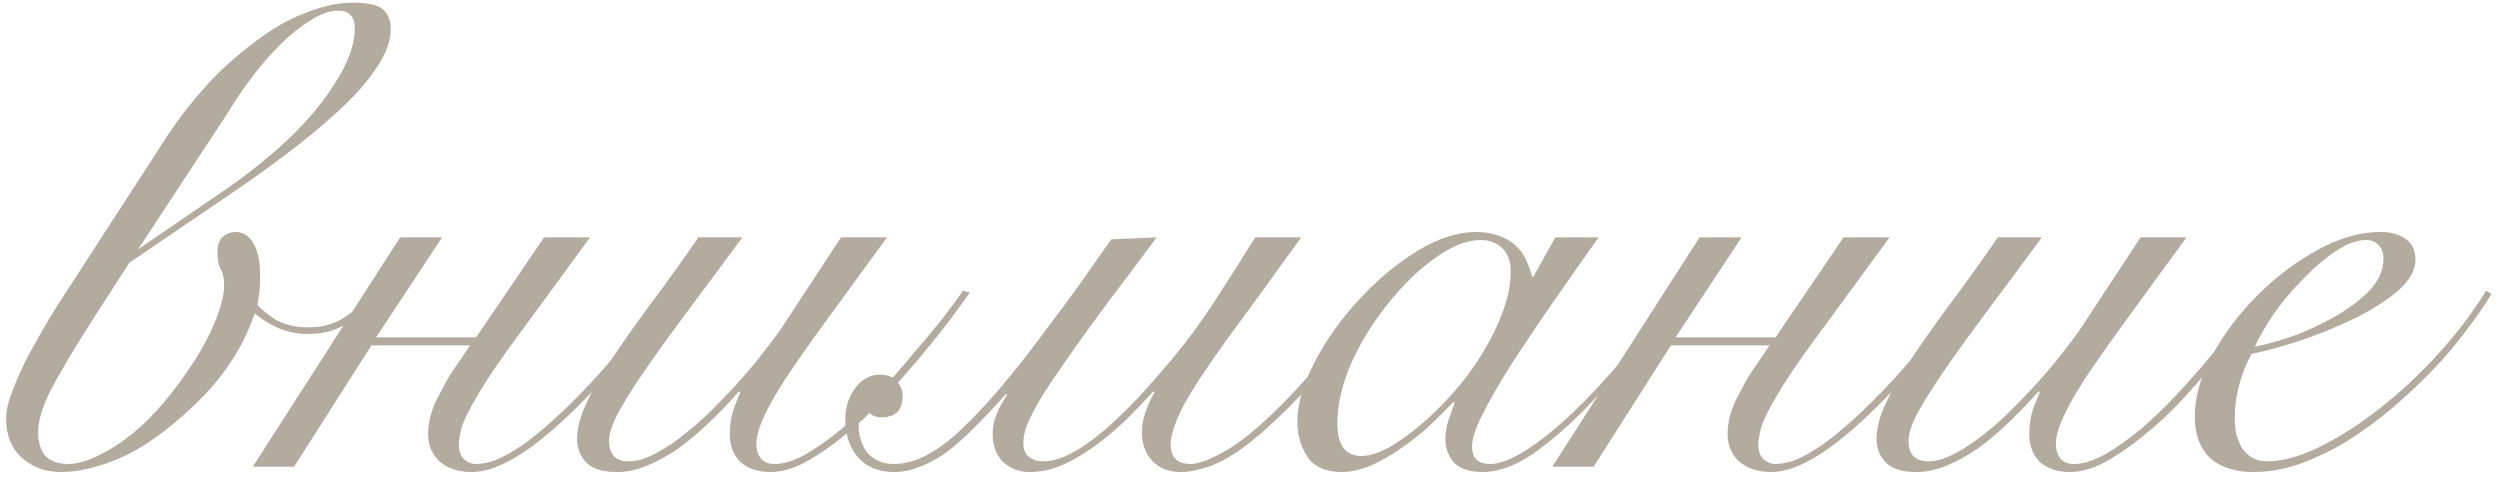 <?xml version="1.0" encoding="UTF-8"?> <svg xmlns="http://www.w3.org/2000/svg" width="225" height="43" viewBox="0 0 225 43" fill="none"> <path d="M8.05 29.22C6.53 31.62 5.37 33.58 4.57 35.1C3.81 36.62 3.43 37.88 3.43 38.88C3.43 39.8 3.65 40.52 4.09 41.04C4.57 41.52 5.27 41.76 6.19 41.76C7.31 41.76 8.77 41.18 10.57 40.02C12.41 38.82 14.21 37.04 15.97 34.68C16.53 33.92 17.07 33.14 17.59 32.34C18.11 31.5 18.55 30.7 18.91 29.94C19.31 29.14 19.61 28.38 19.81 27.66C20.05 26.94 20.17 26.28 20.17 25.68C20.17 25.04 20.07 24.56 19.87 24.24C19.67 23.88 19.57 23.38 19.57 22.74C19.57 22.06 19.73 21.58 20.05 21.3C20.41 21.02 20.79 20.88 21.19 20.88C21.87 20.88 22.41 21.22 22.81 21.9C23.21 22.58 23.41 23.56 23.41 24.84C23.41 25.36 23.39 25.82 23.35 26.22C23.31 26.58 23.25 26.98 23.17 27.42C23.41 27.74 23.91 28.16 24.67 28.68C25.47 29.2 26.51 29.46 27.79 29.46C29.07 29.46 30.17 29.14 31.09 28.5C32.05 27.86 32.85 27.14 33.49 26.34L33.91 26.76C33.23 27.52 32.39 28.26 31.39 28.98C30.39 29.7 29.17 30.06 27.73 30.06C26.77 30.06 25.87 29.88 25.03 29.52C24.23 29.16 23.53 28.72 22.93 28.2C22.37 29.84 21.61 31.36 20.65 32.76C19.73 34.12 18.63 35.4 17.35 36.6C14.95 38.84 12.77 40.38 10.81 41.22C8.85 42.06 7.07 42.48 5.47 42.48C4.07 42.48 2.89 42.04 1.93 41.16C1.01 40.32 0.55 39.16 0.55 37.68C0.55 36.96 0.75 36.1 1.15 35.1C1.55 34.06 2.03 33 2.59 31.92C3.19 30.84 3.79 29.78 4.39 28.74C5.03 27.7 5.59 26.82 6.07 26.1L15.13 12.12C16.17 10.56 17.29 9.12 18.49 7.8C19.69 6.44 21.17 5.1 22.93 3.78C24.49 2.58 26.03 1.7 27.55 1.14C29.07 0.54 30.47 0.24 31.75 0.24C33.11 0.24 34.01 0.44 34.45 0.84C34.93 1.24 35.17 1.84 35.17 2.64C35.17 3.72 34.71 4.92 33.79 6.24C32.91 7.56 31.63 8.96 29.95 10.44C28.67 11.6 27.25 12.76 25.69 13.92C24.17 15.08 22.61 16.2 21.01 17.28L11.65 23.64L8.05 29.22ZM20.41 16.98C21.81 16.02 23.23 14.92 24.67 13.68C26.15 12.4 27.41 11.12 28.45 9.84C29.49 8.56 30.33 7.3 30.97 6.06C31.61 4.78 31.93 3.62 31.93 2.58C31.93 1.98 31.79 1.56 31.51 1.32C31.27 1.08 30.91 0.96 30.43 0.96C29.67 0.96 28.83 1.26 27.91 1.86C26.99 2.42 26.07 3.16 25.15 4.08C24.27 4.96 23.41 5.96 22.57 7.08C21.77 8.16 21.07 9.2 20.47 10.2L12.43 22.44L20.41 16.98ZM36.011 21.36H39.791L33.851 30.36H42.851L48.971 21.36H53.111L45.551 31.68C44.471 33.2 43.651 34.44 43.091 35.4C42.251 36.8 41.731 37.84 41.531 38.52C41.371 39.2 41.291 39.66 41.291 39.9C41.291 40.58 41.451 41.06 41.771 41.34C42.091 41.62 42.451 41.76 42.851 41.76C43.251 41.76 43.731 41.68 44.291 41.52C44.891 41.32 45.571 40.98 46.331 40.5C47.131 40.02 48.011 39.36 48.971 38.52C49.971 37.68 51.111 36.6 52.391 35.28C54.511 33.12 57.011 30.08 59.891 26.16L60.491 26.34C57.691 30.26 55.111 33.42 52.751 35.82C48.431 40.26 45.011 42.48 42.491 42.48C41.251 42.48 40.271 42.16 39.551 41.52C38.871 40.88 38.531 40.06 38.531 39.06C38.531 38.7 38.571 38.28 38.651 37.8C38.771 37.28 38.951 36.74 39.191 36.18C39.391 35.78 39.651 35.28 39.971 34.68C40.291 34.08 40.611 33.56 40.931 33.12L42.311 31.08H33.431L26.471 42H22.751L36.011 21.36ZM66.817 21.36C65.257 23.48 63.757 25.5 62.316 27.42C60.877 29.34 59.596 31.1 58.477 32.7C57.356 34.3 56.456 35.7 55.776 36.9C55.136 38.06 54.816 38.98 54.816 39.66C54.816 40.3 54.977 40.78 55.297 41.1C55.617 41.38 56.036 41.52 56.556 41.52C57.316 41.52 58.136 41.28 59.017 40.8C59.937 40.32 60.856 39.7 61.776 38.94C62.736 38.18 63.657 37.34 64.537 36.42C65.457 35.5 66.296 34.6 67.056 33.72C67.856 32.8 68.537 31.96 69.097 31.2C69.697 30.44 70.136 29.84 70.416 29.4L75.697 21.36H79.837C77.677 24.32 75.837 26.84 74.317 28.92C72.837 30.96 71.617 32.7 70.656 34.14C69.737 35.58 69.076 36.76 68.677 37.68C68.276 38.56 68.076 39.34 68.076 40.02C68.076 40.5 68.216 40.92 68.496 41.28C68.776 41.6 69.177 41.76 69.697 41.76C70.496 41.76 71.416 41.48 72.457 40.92C73.496 40.32 74.576 39.56 75.697 38.64C76.817 37.68 77.916 36.62 78.996 35.46C80.117 34.26 81.156 33.08 82.117 31.92C83.117 30.76 84.016 29.68 84.817 28.68C85.617 27.64 86.237 26.8 86.677 26.16L87.276 26.34C86.796 27.02 86.156 27.9 85.356 28.98C84.556 30.02 83.656 31.14 82.656 32.34C81.656 33.5 80.597 34.7 79.477 35.94C78.356 37.14 77.197 38.22 75.996 39.18C74.837 40.14 73.677 40.94 72.516 41.58C71.397 42.18 70.337 42.48 69.337 42.48C68.216 42.48 67.317 42.18 66.636 41.58C65.996 40.94 65.677 40.1 65.677 39.06C65.677 38.26 65.796 37.5 66.037 36.78C66.317 36.02 66.516 35.54 66.636 35.34L66.516 35.22C65.677 36.18 64.796 37.1 63.877 37.98C62.956 38.86 62.036 39.64 61.117 40.32C60.197 40.96 59.257 41.48 58.297 41.88C57.377 42.28 56.456 42.48 55.536 42.48C54.257 42.48 53.337 42.2 52.776 41.64C52.217 41.04 51.937 40.34 51.937 39.54C51.937 38.54 52.217 37.46 52.776 36.3C53.297 35.14 54.036 33.84 54.996 32.4C55.956 30.96 57.096 29.34 58.416 27.54C59.776 25.74 61.257 23.68 62.856 21.36H66.817ZM117.117 21.36C115.797 23.16 114.597 24.82 113.517 26.34C112.437 27.82 111.437 29.18 110.517 30.42C108.637 33.02 107.297 35.06 106.497 36.54C105.737 38.02 105.357 39.16 105.357 39.96C105.357 41.16 105.957 41.76 107.157 41.76C107.917 41.76 109.077 41.3 110.637 40.38C112.197 39.42 114.117 37.74 116.397 35.34C117.517 34.14 118.717 32.78 119.997 31.26C121.277 29.74 122.597 28.04 123.957 26.16L124.557 26.34C121.797 30.18 119.237 33.32 116.877 35.76C115.517 37.16 114.317 38.3 113.277 39.18C112.237 40.06 111.297 40.74 110.457 41.22C109.617 41.7 108.857 42.02 108.177 42.18C107.497 42.38 106.857 42.48 106.257 42.48C105.217 42.48 104.377 42.16 103.737 41.52C103.097 40.84 102.777 39.98 102.777 38.94C102.777 38.38 102.857 37.84 103.017 37.32C103.177 36.76 103.477 36.08 103.917 35.28L103.797 35.22C102.997 36.1 102.197 36.94 101.397 37.74C100.597 38.5 99.777 39.2 98.937 39.84C97.897 40.64 96.857 41.28 95.817 41.76C94.777 42.24 93.737 42.48 92.697 42.48C91.737 42.48 90.937 42.18 90.297 41.58C89.657 40.98 89.337 40.12 89.337 39C89.337 38.44 89.457 37.86 89.697 37.26C89.977 36.62 90.297 36.04 90.657 35.52L90.537 35.46C89.497 36.62 88.537 37.64 87.657 38.52C86.777 39.4 85.937 40.14 85.137 40.74C84.337 41.3 83.557 41.72 82.797 42C82.037 42.32 81.277 42.48 80.517 42.48C79.117 42.48 78.037 42.06 77.277 41.22C76.877 40.78 76.577 40.26 76.377 39.66C76.177 39.06 76.077 38.42 76.077 37.74C76.077 36.66 76.377 35.72 76.977 34.92C77.577 34.12 78.317 33.72 79.197 33.72C79.877 33.72 80.377 33.92 80.697 34.32C81.057 34.68 81.237 35.12 81.237 35.64C81.237 36.92 80.597 37.56 79.317 37.56C79.037 37.56 78.777 37.5 78.537 37.38C78.257 37.22 78.077 37 77.997 36.72C77.677 37.04 77.477 37.36 77.397 37.68C77.317 38 77.277 38.28 77.277 38.52C77.277 38.88 77.357 39.28 77.517 39.72C77.637 40.12 77.837 40.48 78.117 40.8C78.717 41.44 79.497 41.76 80.457 41.76C82.297 41.76 84.297 40.74 86.457 38.7C88.657 36.66 91.257 33.6 94.257 29.52C95.177 28.32 96.097 27.08 97.017 25.8C97.937 24.48 98.937 23.06 100.017 21.54L104.097 21.36C102.537 23.48 101.157 25.32 99.957 26.88C98.797 28.44 97.777 29.84 96.897 31.08C95.977 32.4 95.197 33.52 94.557 34.44C93.957 35.36 93.477 36.16 93.117 36.84C92.757 37.48 92.497 38.04 92.337 38.52C92.177 39 92.097 39.44 92.097 39.84C92.097 40.4 92.257 40.82 92.577 41.1C92.937 41.38 93.357 41.52 93.837 41.52C94.637 41.52 95.497 41.28 96.417 40.8C97.337 40.32 98.337 39.62 99.417 38.7C100.337 37.9 101.297 36.98 102.297 35.94C103.297 34.86 104.337 33.68 105.417 32.4C106.697 30.88 107.957 29.18 109.197 27.3C110.437 25.38 111.697 23.4 112.977 21.36H117.117ZM139.984 21.36H143.884C142.404 23.44 140.984 25.46 139.624 27.42C138.264 29.38 137.044 31.2 135.964 32.88C134.924 34.52 134.084 35.98 133.444 37.26C132.804 38.5 132.484 39.48 132.484 40.2C132.484 41.24 133.024 41.76 134.104 41.76C134.944 41.76 136.004 41.36 137.284 40.56C138.604 39.72 140.024 38.58 141.544 37.14C143.064 35.7 144.624 34.02 146.224 32.1C147.824 30.18 149.344 28.14 150.784 25.98L151.144 26.1C150.064 27.74 148.784 29.52 147.304 31.44C145.864 33.32 144.344 35.08 142.744 36.72C141.144 38.36 139.544 39.74 137.944 40.86C136.344 41.94 134.844 42.48 133.444 42.48C132.284 42.48 131.424 42.2 130.864 41.64C130.344 41.04 130.084 40.34 130.084 39.54C130.084 38.98 130.164 38.44 130.324 37.92C130.524 37.36 130.724 36.8 130.924 36.24L130.804 36.18C130.284 36.74 129.624 37.4 128.824 38.16C128.064 38.88 127.224 39.56 126.304 40.2C125.424 40.84 124.504 41.38 123.544 41.82C122.584 42.26 121.664 42.48 120.784 42.48C119.304 42.48 118.264 42.02 117.664 41.1C117.064 40.18 116.764 39.14 116.764 37.98C116.764 36.34 117.284 34.54 118.324 32.58C119.364 30.58 120.684 28.72 122.284 27C123.884 25.24 125.624 23.78 127.504 22.62C129.384 21.46 131.164 20.88 132.844 20.88C133.644 20.88 134.344 21 134.944 21.24C135.544 21.44 136.044 21.74 136.444 22.14C136.844 22.5 137.144 22.92 137.344 23.4C137.584 23.88 137.764 24.38 137.884 24.9H138.004L139.984 21.36ZM120.364 38.16C120.364 39.08 120.544 39.8 120.904 40.32C121.304 40.8 121.844 41.04 122.524 41.04C123.204 41.04 124.004 40.8 124.924 40.32C125.844 39.8 126.804 39.12 127.804 38.28C128.804 37.44 129.784 36.48 130.744 35.4C131.744 34.28 132.624 33.1 133.384 31.86C134.144 30.62 134.764 29.36 135.244 28.08C135.724 26.8 135.964 25.58 135.964 24.42C135.964 23.5 135.704 22.8 135.184 22.32C134.664 21.84 134.024 21.6 133.264 21.6C132.064 21.6 130.724 22.12 129.244 23.16C127.764 24.2 126.364 25.54 125.044 27.18C123.724 28.78 122.604 30.56 121.684 32.52C120.804 34.48 120.364 36.36 120.364 38.16ZM152.964 21.36H156.744L150.804 30.36H159.804L165.924 21.36H170.064L162.504 31.68C161.424 33.2 160.604 34.44 160.044 35.4C159.204 36.8 158.684 37.84 158.484 38.52C158.324 39.2 158.244 39.66 158.244 39.9C158.244 40.58 158.404 41.06 158.724 41.34C159.044 41.62 159.404 41.76 159.804 41.76C160.204 41.76 160.684 41.68 161.244 41.52C161.844 41.32 162.524 40.98 163.284 40.5C164.084 40.02 164.964 39.36 165.924 38.52C166.924 37.68 168.064 36.6 169.344 35.28C171.464 33.12 173.964 30.08 176.844 26.16L177.444 26.34C174.644 30.26 172.064 33.42 169.704 35.82C165.384 40.26 161.964 42.48 159.444 42.48C158.204 42.48 157.224 42.16 156.504 41.52C155.824 40.88 155.484 40.06 155.484 39.06C155.484 38.7 155.524 38.28 155.604 37.8C155.724 37.28 155.904 36.74 156.144 36.18C156.344 35.78 156.604 35.28 156.924 34.68C157.244 34.08 157.564 33.56 157.884 33.12L159.264 31.08H150.384L143.424 42H139.704L152.964 21.36ZM183.77 21.36C182.21 23.48 180.71 25.5 179.27 27.42C177.83 29.34 176.55 31.1 175.43 32.7C174.31 34.3 173.41 35.7 172.73 36.9C172.09 38.06 171.77 38.98 171.77 39.66C171.77 40.3 171.93 40.78 172.25 41.1C172.57 41.38 172.99 41.52 173.51 41.52C174.27 41.52 175.09 41.28 175.97 40.8C176.89 40.32 177.81 39.7 178.73 38.94C179.69 38.18 180.61 37.34 181.49 36.42C182.41 35.5 183.25 34.6 184.01 33.72C184.81 32.8 185.49 31.96 186.05 31.2C186.65 30.44 187.09 29.84 187.37 29.4L192.65 21.36H196.79C194.63 24.32 192.79 26.84 191.27 28.92C189.79 30.96 188.57 32.7 187.61 34.14C186.69 35.58 186.03 36.76 185.63 37.68C185.23 38.56 185.03 39.34 185.03 40.02C185.03 40.5 185.17 40.92 185.45 41.28C185.73 41.6 186.13 41.76 186.65 41.76C187.45 41.76 188.37 41.48 189.41 40.92C190.45 40.32 191.53 39.56 192.65 38.64C193.77 37.68 194.87 36.62 195.95 35.46C197.07 34.26 198.11 33.08 199.07 31.92C200.07 30.76 200.97 29.68 201.77 28.68C202.57 27.64 203.19 26.8 203.63 26.16L204.23 26.34C203.75 27.02 203.11 27.9 202.31 28.98C201.51 30.02 200.61 31.14 199.61 32.34C198.61 33.5 197.55 34.7 196.43 35.94C195.31 37.14 194.15 38.22 192.95 39.18C191.79 40.14 190.63 40.94 189.47 41.58C188.35 42.18 187.29 42.48 186.29 42.48C185.17 42.48 184.27 42.18 183.59 41.58C182.95 40.94 182.63 40.1 182.63 39.06C182.63 38.26 182.75 37.5 182.99 36.78C183.27 36.02 183.47 35.54 183.59 35.34L183.47 35.22C182.63 36.18 181.75 37.1 180.83 37.98C179.91 38.86 178.99 39.64 178.07 40.32C177.15 40.96 176.21 41.48 175.25 41.88C174.33 42.28 173.41 42.48 172.49 42.48C171.21 42.48 170.29 42.2 169.73 41.64C169.17 41.04 168.89 40.34 168.89 39.54C168.89 38.54 169.17 37.46 169.73 36.3C170.25 35.14 170.99 33.84 171.95 32.4C172.91 30.96 174.05 29.34 175.37 27.54C176.73 25.74 178.21 23.68 179.81 21.36H183.77ZM214.51 23.28C214.51 22.72 214.35 22.3 214.03 22.02C213.75 21.74 213.39 21.6 212.95 21.6C212.11 21.6 211.19 21.94 210.19 22.62C209.23 23.26 208.27 24.08 207.31 25.08C206.35 26.04 205.47 27.08 204.67 28.2C203.91 29.32 203.33 30.32 202.93 31.2C203.81 31.04 204.91 30.74 206.23 30.3C207.55 29.82 208.81 29.24 210.01 28.56C211.25 27.88 212.31 27.1 213.19 26.22C214.07 25.3 214.51 24.32 214.51 23.28ZM224.23 26.46C223.63 27.46 222.87 28.56 221.95 29.76C221.07 30.96 220.05 32.16 218.89 33.36C217.77 34.52 216.55 35.66 215.23 36.78C213.95 37.86 212.61 38.84 211.21 39.72C209.81 40.56 208.39 41.24 206.95 41.76C205.55 42.24 204.17 42.48 202.81 42.48C201.13 42.48 199.83 42.06 198.91 41.22C197.99 40.34 197.53 39.1 197.53 37.5C197.53 35.74 198.05 33.9 199.09 31.98C200.17 30.02 201.53 28.22 203.17 26.58C204.81 24.94 206.61 23.58 208.57 22.5C210.53 21.42 212.41 20.88 214.21 20.88C215.21 20.88 215.99 21.1 216.55 21.54C217.11 21.94 217.39 22.54 217.39 23.34C217.39 24.3 216.87 25.24 215.83 26.16C214.79 27.04 213.51 27.86 211.99 28.62C210.51 29.34 208.91 30 207.19 30.6C205.47 31.16 203.95 31.58 202.63 31.86C202.19 32.66 201.83 33.56 201.55 34.56C201.27 35.56 201.13 36.56 201.13 37.56C201.13 38.04 201.17 38.52 201.25 39C201.37 39.44 201.53 39.86 201.73 40.26C201.97 40.62 202.27 40.92 202.63 41.16C203.03 41.4 203.51 41.52 204.07 41.52C205.39 41.52 206.93 41.1 208.69 40.26C210.49 39.38 212.31 38.22 214.15 36.78C215.99 35.34 217.75 33.7 219.43 31.86C221.11 30.02 222.55 28.12 223.75 26.16L224.23 26.46Z" fill="#B3AB9E"></path> </svg> 